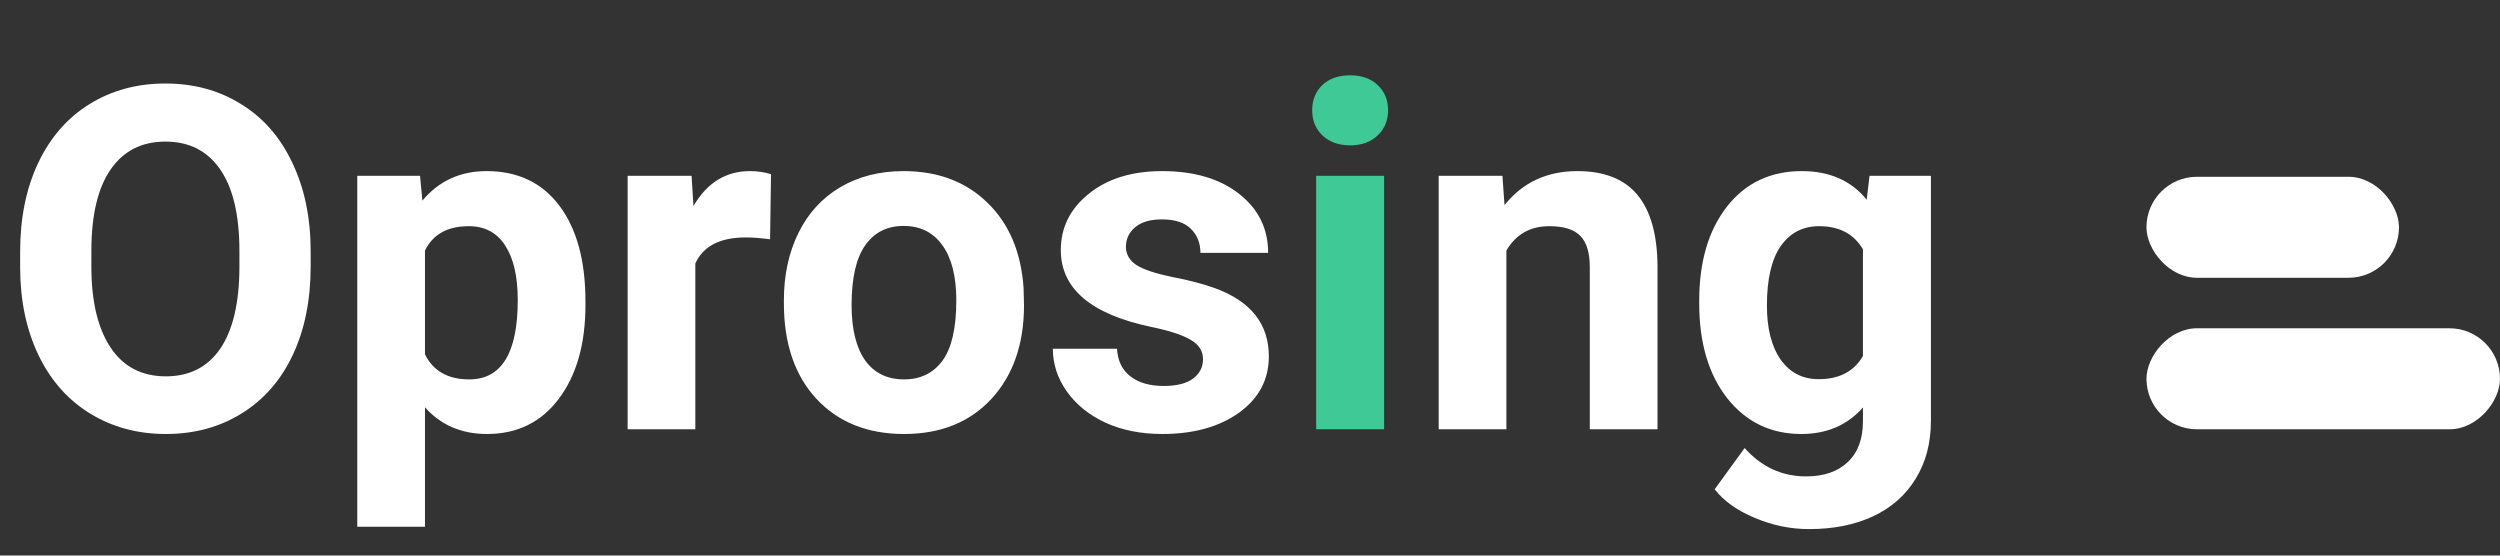 <svg width="99" height="22" viewBox="0 0 99 22" fill="none" xmlns="http://www.w3.org/2000/svg">
<rect x="0" y="0" width="99" height="22" fill="#333333" stroke="none"/>
<path d="M12.302 10.552C12.302 11.882 12.067 13.048 11.597 14.05C11.127 15.052 10.453 15.825 9.574 16.369C8.702 16.913 7.7 17.186 6.568 17.186C5.449 17.186 4.45 16.916 3.572 16.378C2.694 15.84 2.013 15.073 1.531 14.078C1.048 13.076 0.804 11.925 0.798 10.627V9.959C0.798 8.629 1.036 7.46 1.512 6.452C1.995 5.437 2.672 4.661 3.544 4.123C4.422 3.579 5.424 3.307 6.55 3.307C7.675 3.307 8.674 3.579 9.546 4.123C10.425 4.661 11.102 5.437 11.578 6.452C12.06 7.46 12.302 8.626 12.302 9.949V10.552ZM9.481 9.94C9.481 8.524 9.228 7.447 8.721 6.711C8.214 5.975 7.49 5.607 6.55 5.607C5.616 5.607 4.895 5.972 4.388 6.702C3.881 7.426 3.624 8.49 3.618 9.894V10.552C3.618 11.931 3.872 13.002 4.379 13.762C4.886 14.523 5.616 14.903 6.568 14.903C7.502 14.903 8.22 14.538 8.721 13.809C9.222 13.073 9.475 12.003 9.481 10.599V9.94ZM23.184 12.074C23.184 13.62 22.831 14.86 22.127 15.794C21.428 16.722 20.481 17.186 19.288 17.186C18.273 17.186 17.454 16.833 16.829 16.128V20.859H14.148V6.962H16.634L16.727 7.945C17.377 7.166 18.224 6.776 19.269 6.776C20.506 6.776 21.468 7.234 22.154 8.149C22.841 9.065 23.184 10.326 23.184 11.935V12.074ZM20.503 11.879C20.503 10.945 20.336 10.224 20.002 9.717C19.674 9.21 19.195 8.957 18.564 8.957C17.723 8.957 17.145 9.278 16.829 9.921V14.031C17.157 14.693 17.741 15.024 18.582 15.024C19.863 15.024 20.503 13.976 20.503 11.879ZM30.495 9.476C30.13 9.427 29.808 9.402 29.53 9.402C28.515 9.402 27.851 9.745 27.535 10.432V17H24.854V6.962H27.387L27.461 8.159C27.999 7.237 28.744 6.776 29.697 6.776C29.994 6.776 30.272 6.817 30.532 6.897L30.495 9.476ZM31.042 11.888C31.042 10.892 31.234 10.005 31.617 9.226C32.001 8.446 32.551 7.843 33.269 7.417C33.992 6.99 34.83 6.776 35.783 6.776C37.137 6.776 38.241 7.191 39.095 8.02C39.954 8.848 40.434 9.974 40.533 11.396L40.551 12.083C40.551 13.623 40.121 14.86 39.262 15.794C38.402 16.722 37.248 17.186 35.801 17.186C34.354 17.186 33.197 16.722 32.331 15.794C31.472 14.866 31.042 13.604 31.042 12.009V11.888ZM33.723 12.083C33.723 13.036 33.903 13.765 34.261 14.273C34.62 14.773 35.133 15.024 35.801 15.024C36.451 15.024 36.958 14.777 37.323 14.282C37.688 13.781 37.87 12.983 37.87 11.888C37.87 10.954 37.688 10.231 37.323 9.717C36.958 9.204 36.444 8.947 35.783 8.947C35.127 8.947 34.62 9.204 34.261 9.717C33.903 10.224 33.723 11.013 33.723 12.083ZM47.639 14.226C47.639 13.898 47.475 13.642 47.148 13.456C46.826 13.264 46.306 13.094 45.589 12.946C43.202 12.445 42.008 11.431 42.008 9.903C42.008 9.012 42.376 8.27 43.112 7.676C43.854 7.076 44.822 6.776 46.016 6.776C47.29 6.776 48.307 7.076 49.068 7.676C49.835 8.276 50.218 9.056 50.218 10.014H47.537C47.537 9.631 47.413 9.315 47.166 9.068C46.919 8.814 46.532 8.688 46.006 8.688C45.555 8.688 45.205 8.79 44.958 8.994C44.711 9.198 44.587 9.458 44.587 9.773C44.587 10.07 44.726 10.311 45.004 10.497C45.289 10.676 45.765 10.834 46.433 10.97C47.101 11.1 47.664 11.248 48.122 11.415C49.538 11.935 50.246 12.835 50.246 14.115C50.246 15.03 49.853 15.772 49.068 16.341C48.282 16.904 47.268 17.186 46.025 17.186C45.184 17.186 44.435 17.037 43.78 16.74C43.13 16.437 42.62 16.026 42.249 15.506C41.878 14.981 41.692 14.415 41.692 13.809H44.234C44.259 14.285 44.435 14.65 44.763 14.903C45.091 15.157 45.53 15.284 46.081 15.284C46.594 15.284 46.98 15.188 47.24 14.996C47.506 14.798 47.639 14.541 47.639 14.226ZM59.496 6.962L59.579 8.122C60.297 7.225 61.258 6.776 62.464 6.776C63.528 6.776 64.32 7.089 64.839 7.713C65.359 8.338 65.625 9.272 65.637 10.515V17H62.956V10.58C62.956 10.011 62.832 9.6 62.585 9.346C62.338 9.086 61.926 8.957 61.351 8.957C60.596 8.957 60.031 9.278 59.653 9.921V17H56.972V6.962H59.496ZM67.289 11.907C67.289 10.367 67.653 9.127 68.383 8.187C69.119 7.246 70.109 6.776 71.352 6.776C72.453 6.776 73.31 7.154 73.922 7.908L74.033 6.962H76.464V16.666C76.464 17.544 76.263 18.308 75.861 18.957C75.465 19.607 74.905 20.102 74.182 20.442C73.458 20.782 72.611 20.952 71.64 20.952C70.904 20.952 70.186 20.804 69.487 20.507C68.788 20.216 68.26 19.839 67.901 19.375L69.088 17.742C69.756 18.491 70.567 18.865 71.519 18.865C72.23 18.865 72.784 18.673 73.18 18.29C73.576 17.912 73.773 17.374 73.773 16.675V16.137C73.155 16.836 72.342 17.186 71.334 17.186C70.127 17.186 69.15 16.715 68.402 15.775C67.66 14.829 67.289 13.577 67.289 12.018V11.907ZM69.97 12.102C69.97 13.011 70.152 13.725 70.517 14.245C70.882 14.758 71.383 15.015 72.02 15.015C72.836 15.015 73.421 14.709 73.773 14.096V9.875C73.415 9.263 72.836 8.957 72.039 8.957C71.395 8.957 70.888 9.219 70.517 9.745C70.152 10.271 69.97 11.056 69.97 12.102Z" fill="white"/>
<path d="M54.81 17H52.12V6.962H54.81V17ZM51.962 4.364C51.962 3.962 52.095 3.631 52.361 3.372C52.633 3.112 53.002 2.982 53.465 2.982C53.923 2.982 54.288 3.112 54.56 3.372C54.832 3.631 54.968 3.962 54.968 4.364C54.968 4.772 54.829 5.106 54.551 5.366C54.279 5.626 53.917 5.756 53.465 5.756C53.014 5.756 52.649 5.626 52.371 5.366C52.099 5.106 51.962 4.772 51.962 4.364Z" fill="#3EC997"/>
<rect x="85" y="7" width="10" height="4" rx="2" fill="white"/>
<rect width="14" height="4" rx="2" transform="matrix(1 0 0 -1 85 17)" fill="white"/>
</svg>
